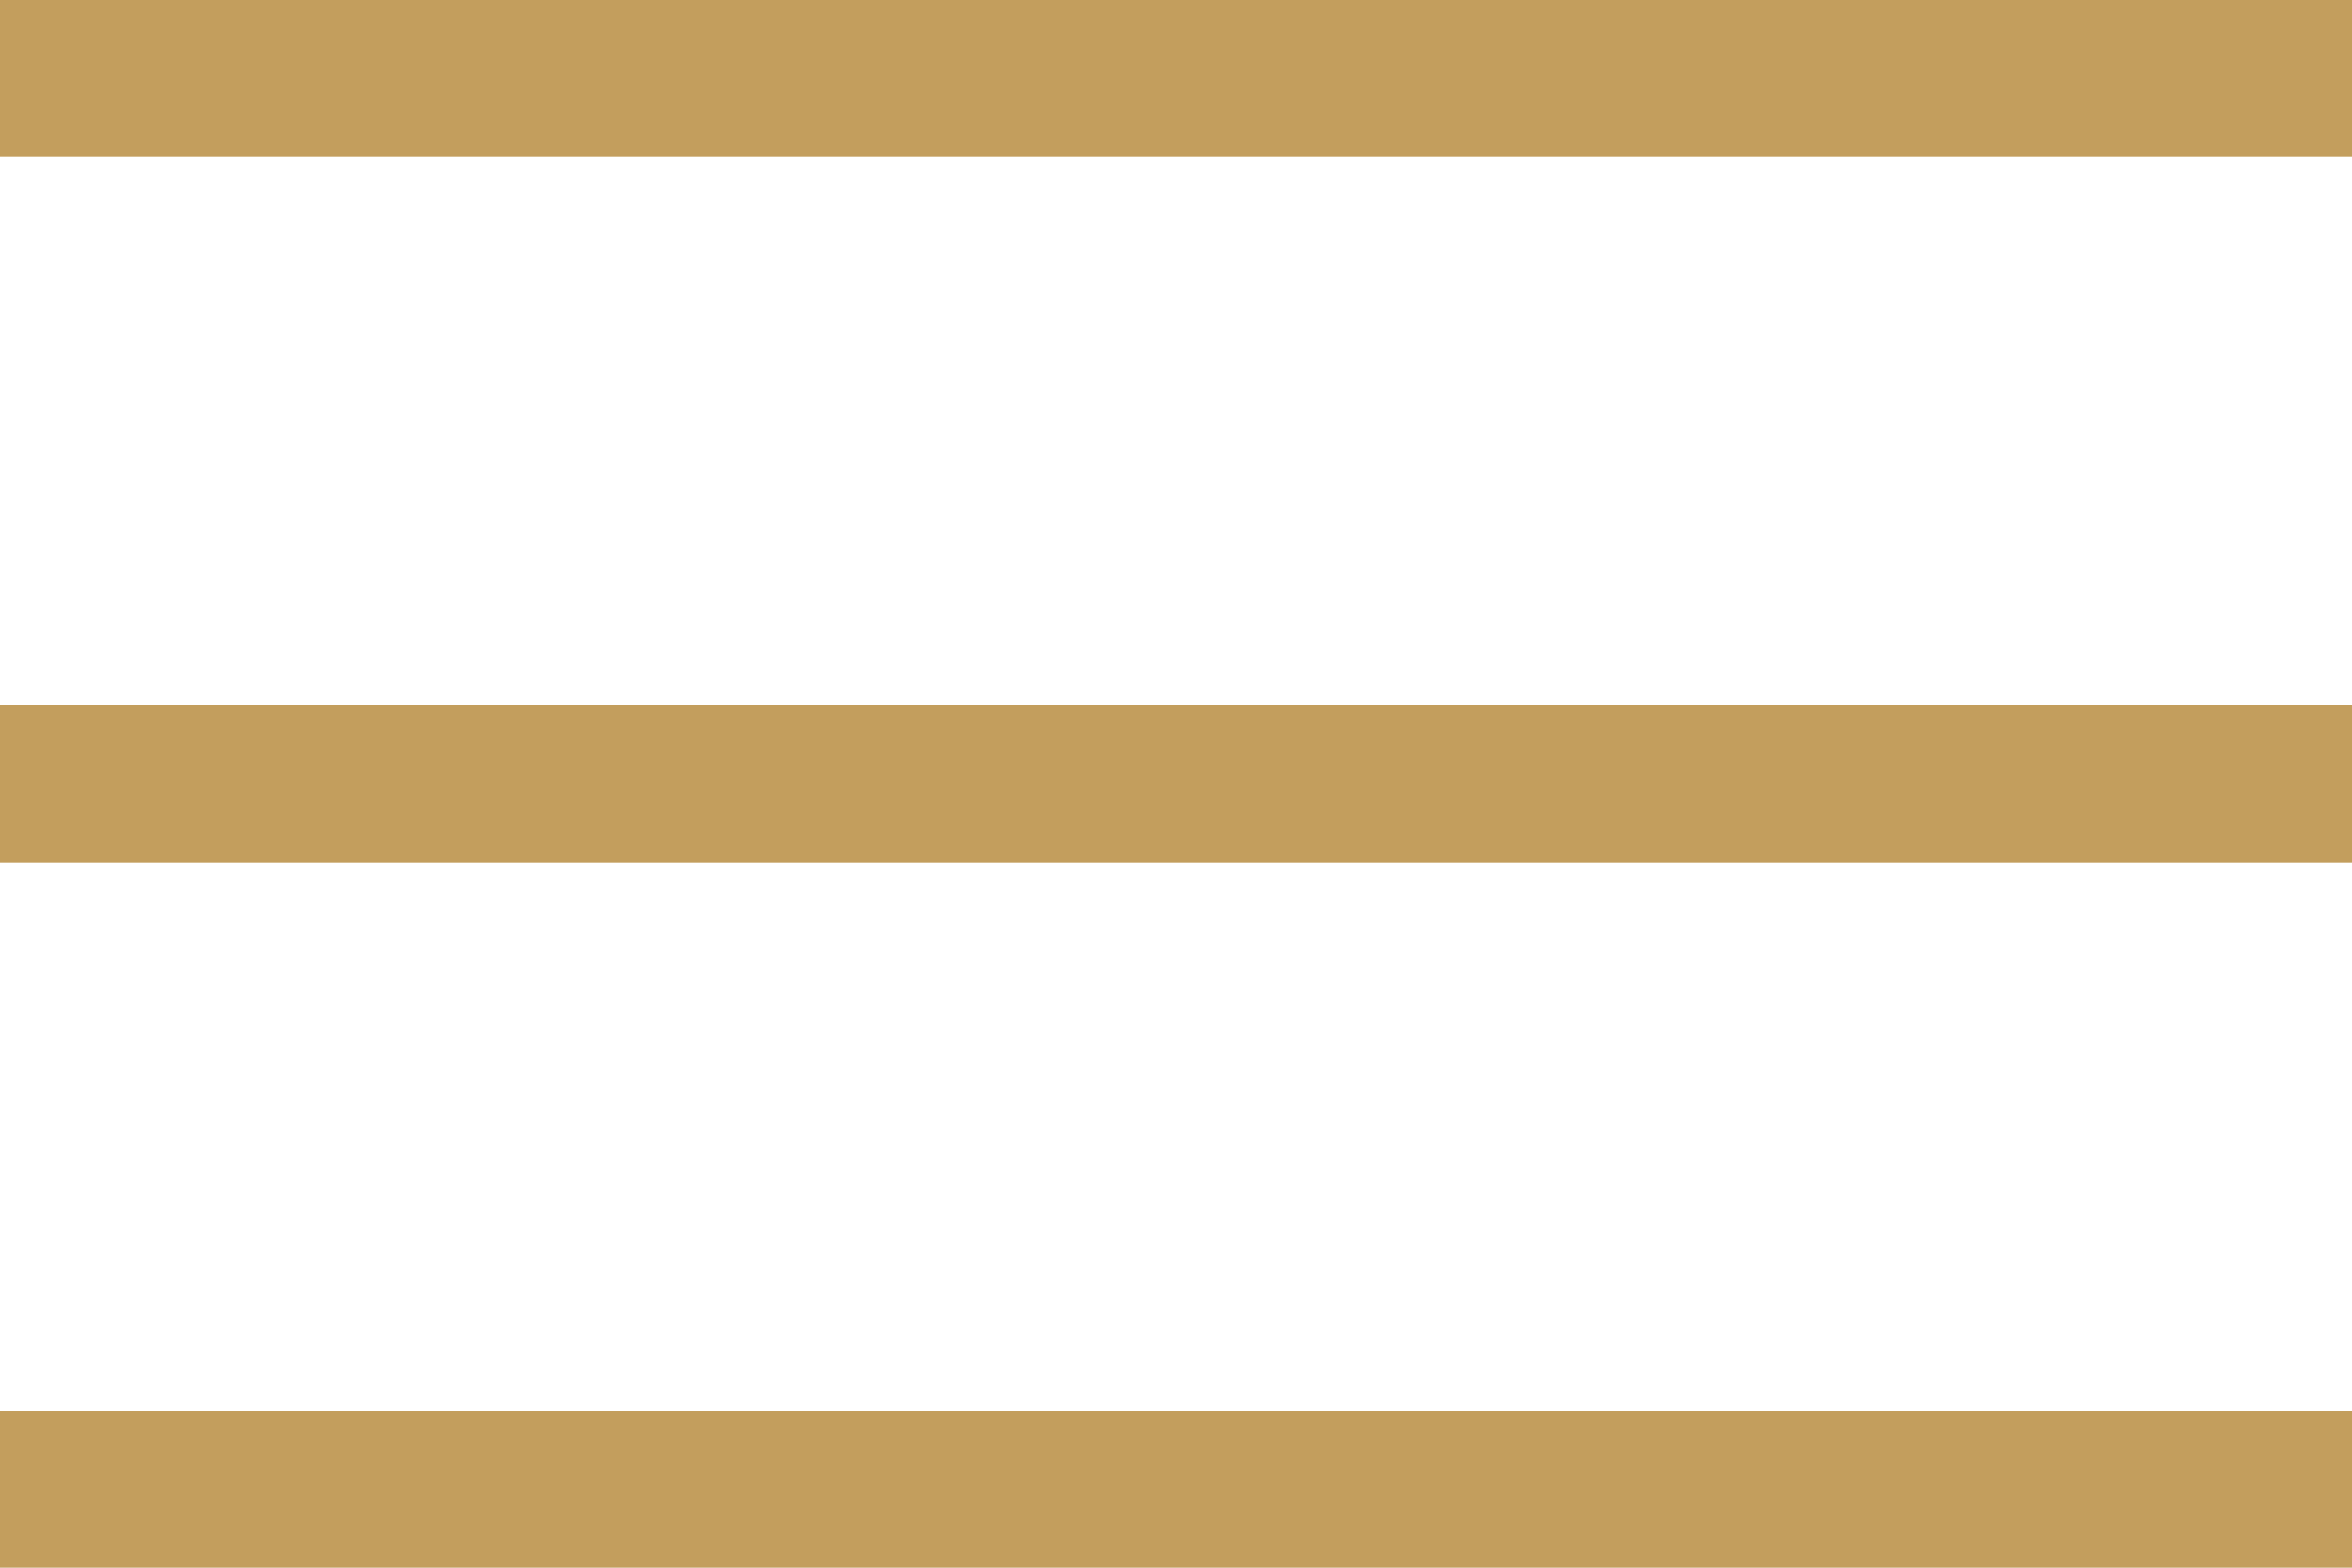 <?xml version="1.0" encoding="UTF-8"?> <!-- Generator: Adobe Illustrator 22.1.0, SVG Export Plug-In . SVG Version: 6.00 Build 0) --> <svg xmlns="http://www.w3.org/2000/svg" xmlns:xlink="http://www.w3.org/1999/xlink" id="Слой_1" x="0px" y="0px" viewBox="0 0 30 20" style="enable-background:new 0 0 30 20;" xml:space="preserve"> <style type="text/css"> .st0{fill:#C39E5D;} </style> <g> <path class="st0" d="M0,0h30v2H0V0z"></path> <path class="st0" d="M0,9h30v2H0V9z"></path> <path class="st0" d="M0,18h30v2H0V18z"></path> </g> </svg> 